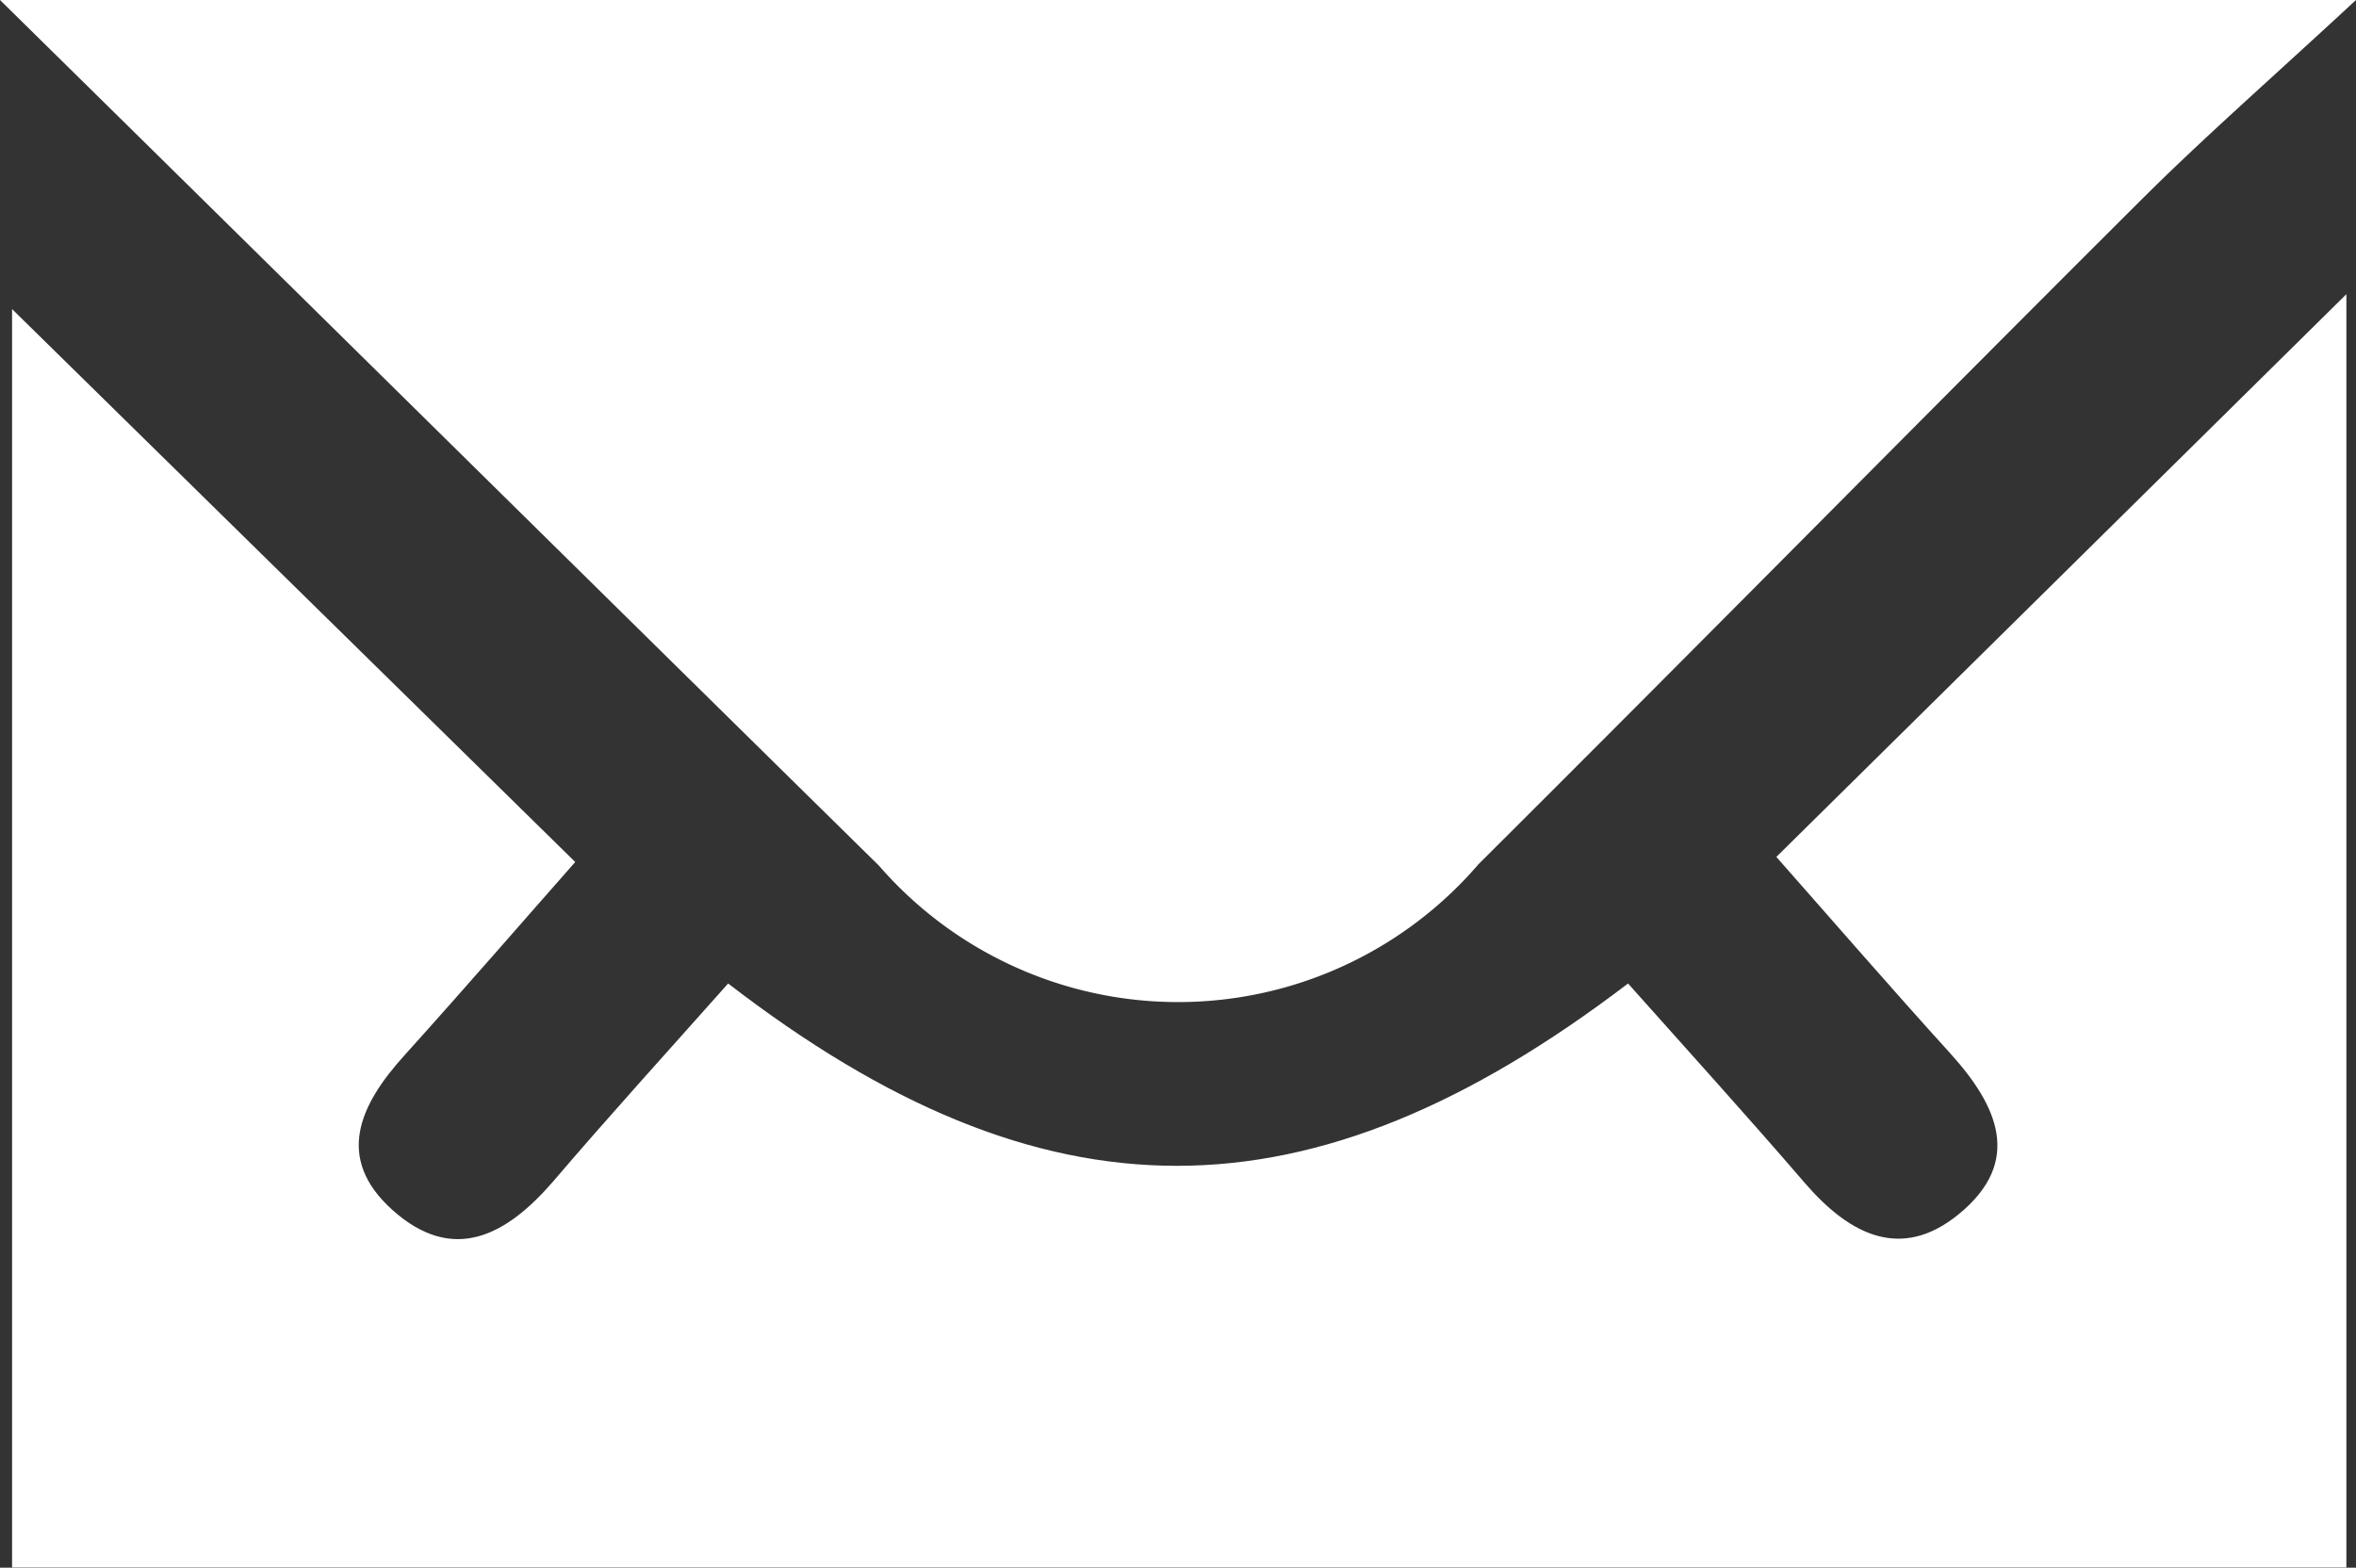 <svg xmlns="http://www.w3.org/2000/svg" width="24.976" height="16.621" viewBox="0 0 24.976 16.621">
  <rect x="0" y="0" width="24.976" height="16.621" fill="#333333" stroke="none"/>
  <g id="Group_51" data-name="Group 51" transform="translate(-903.146 -473.379)">
    <path id="Path_2" data-name="Path 2" d="M911.315,494.815c3.349,2.581,6.163,2.574,9.54,0,.623.7,1.259,1.4,1.88,2.122.465.537,1.012.824,1.623.326.687-.559.416-1.152-.088-1.708-.642-.708-1.268-1.431-1.843-2.082l6.043-5.966v13.5H903.724V487.665l5.97,5.862c-.512.58-1.157,1.325-1.817,2.057-.471.522-.731,1.085-.12,1.633.645.577,1.208.268,1.7-.3C910.053,496.219,910.669,495.542,911.315,494.815Z" transform="translate(-0.45 -11.009)" fill="#fff"/>
    <path id="Path_3" data-name="Path 3" d="M903.146,473.379h24.976c-.907.841-1.615,1.459-2.278,2.12-2.348,2.34-4.672,4.7-7.023,7.041a4.2,4.2,0,0,1-6.357.017C909.428,479.571,906.4,476.581,903.146,473.379Z" transform="translate(0 0)" fill="#fff"/>
  </g>
</svg>
